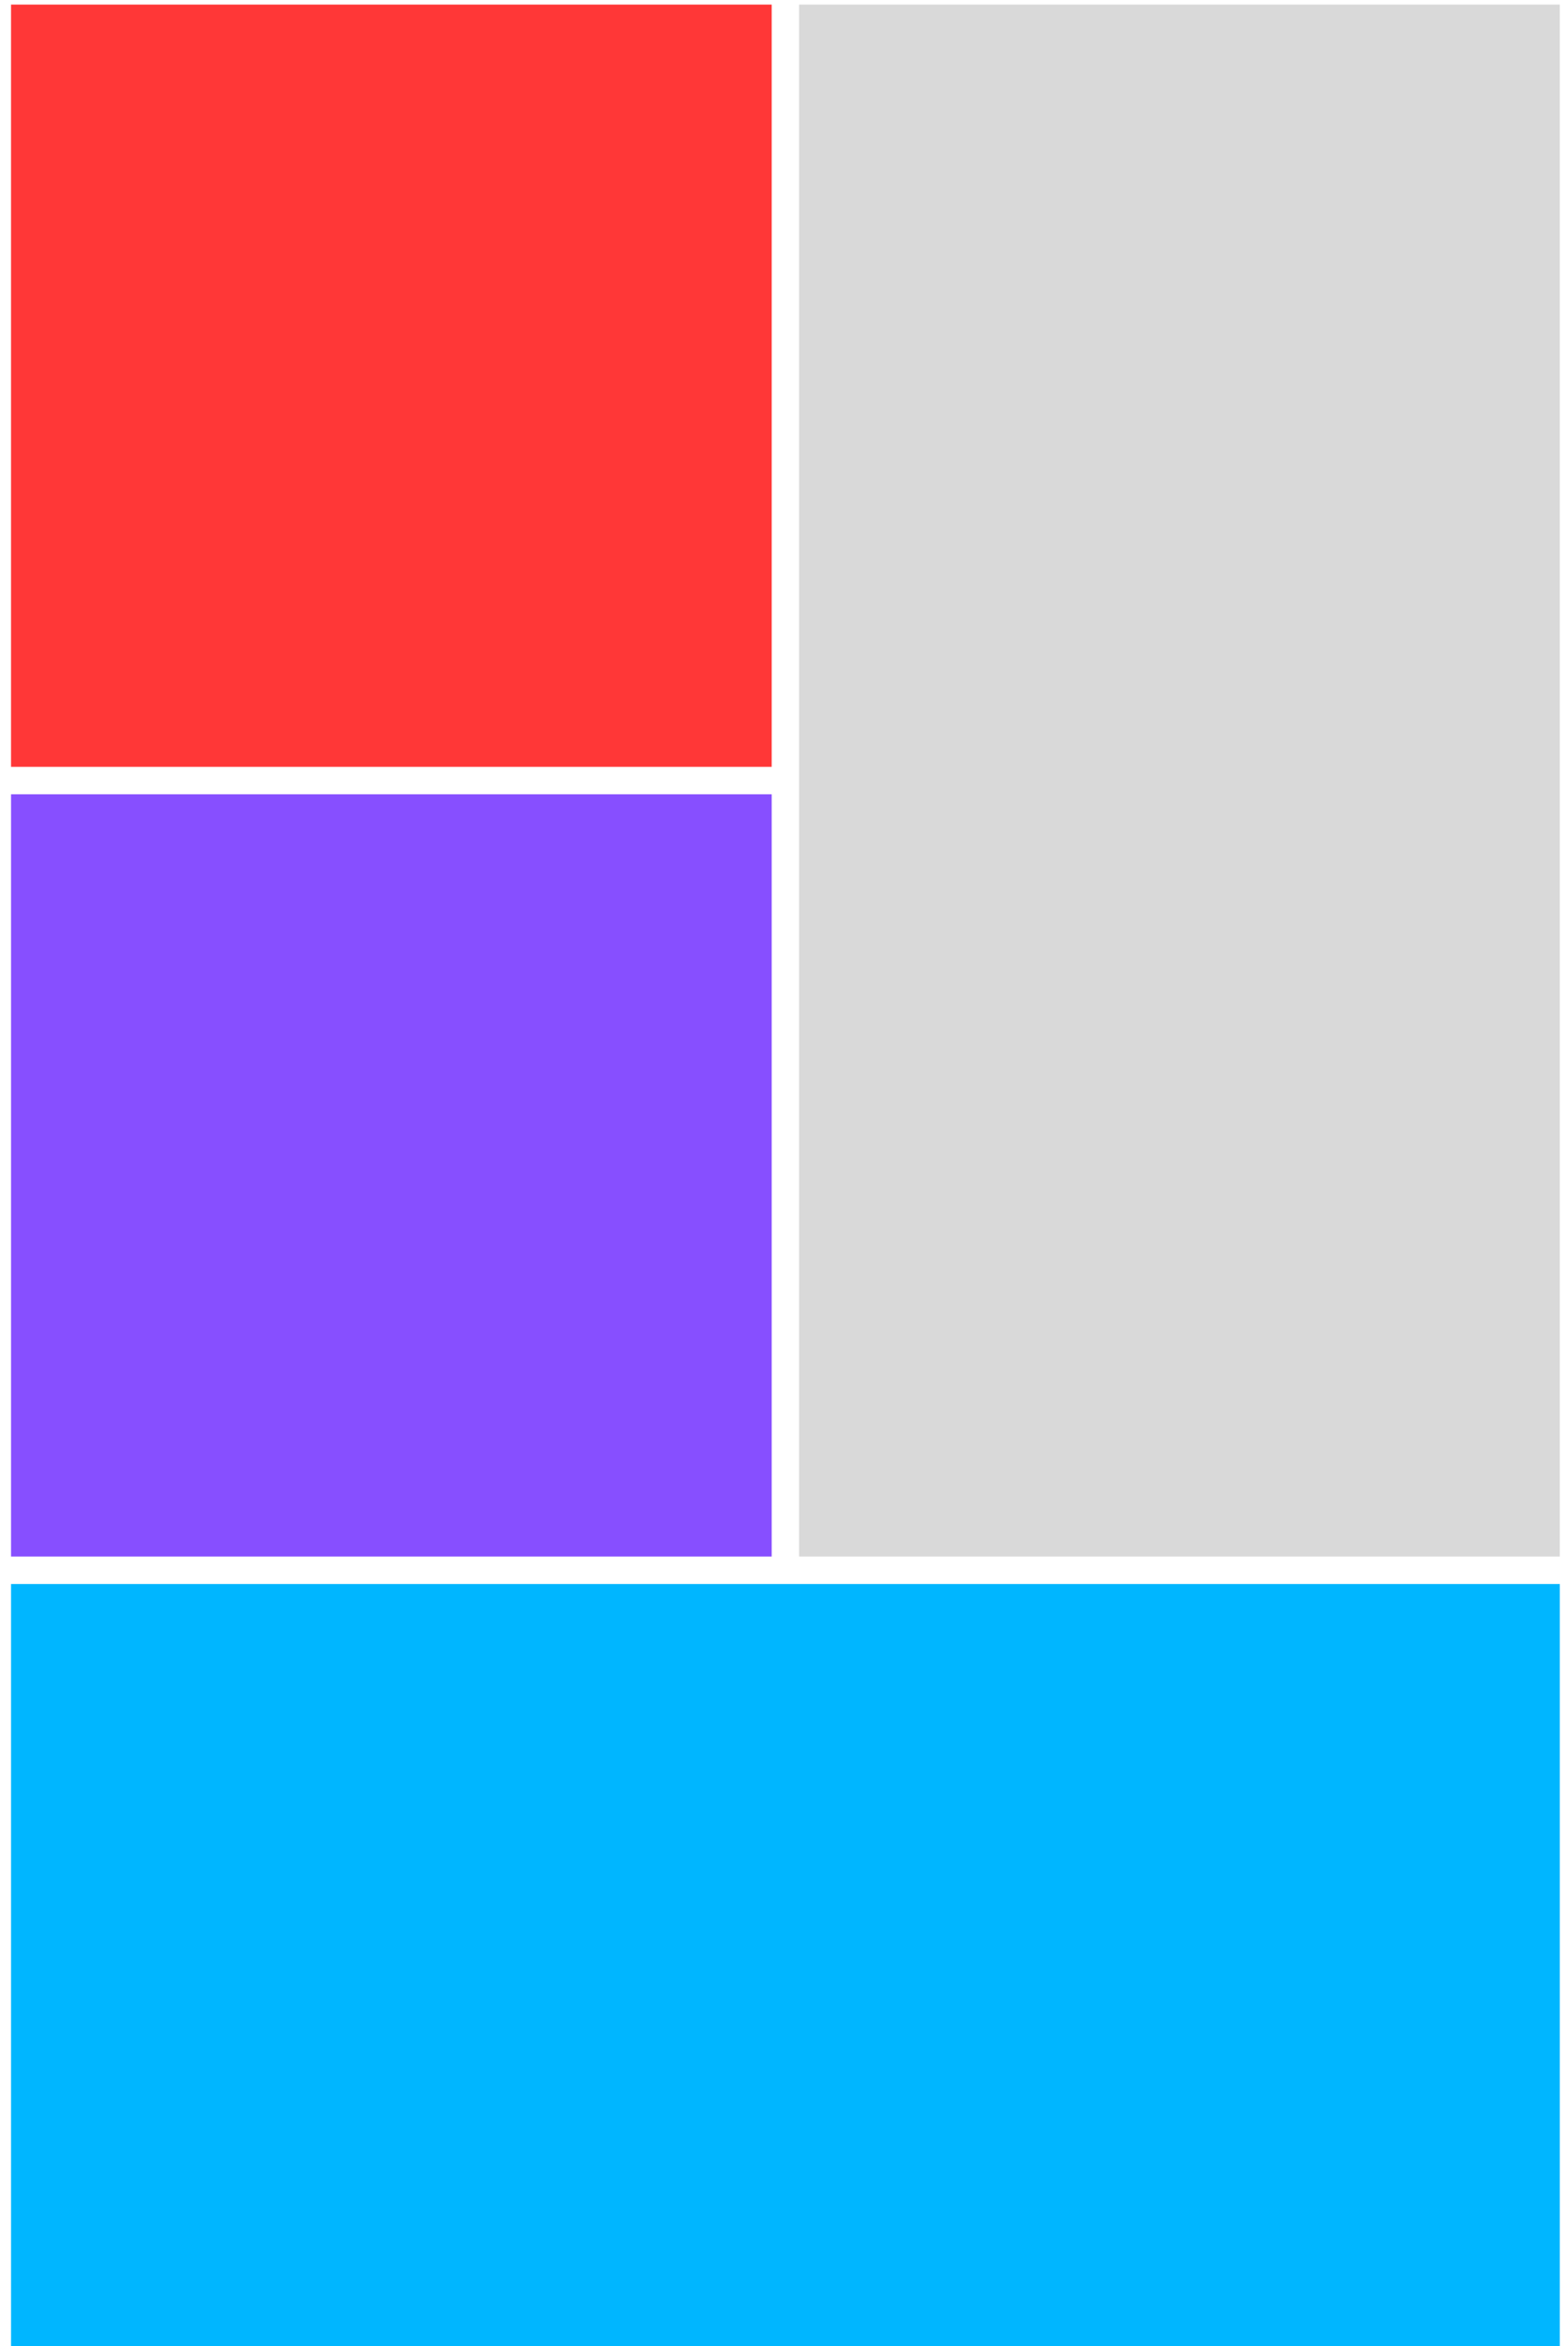 <svg width="131" height="196" viewBox="0 0 131 196" fill="none" xmlns="http://www.w3.org/2000/svg">
<path d="M0.922 132.324H130.313V196H0.922V132.324Z" fill="#00B6FF"/>
<path d="M66.762 0.383H130.313V130.029H66.762V0.383Z" fill="#D9D9D9"/>
<path d="M0.922 66.353H64.472V130.029H0.922V66.353Z" fill="#874FFF"/>
<path d="M0.922 0.383H64.472V64.059H0.922V0.383Z" fill="#FF3737"/>
</svg>
